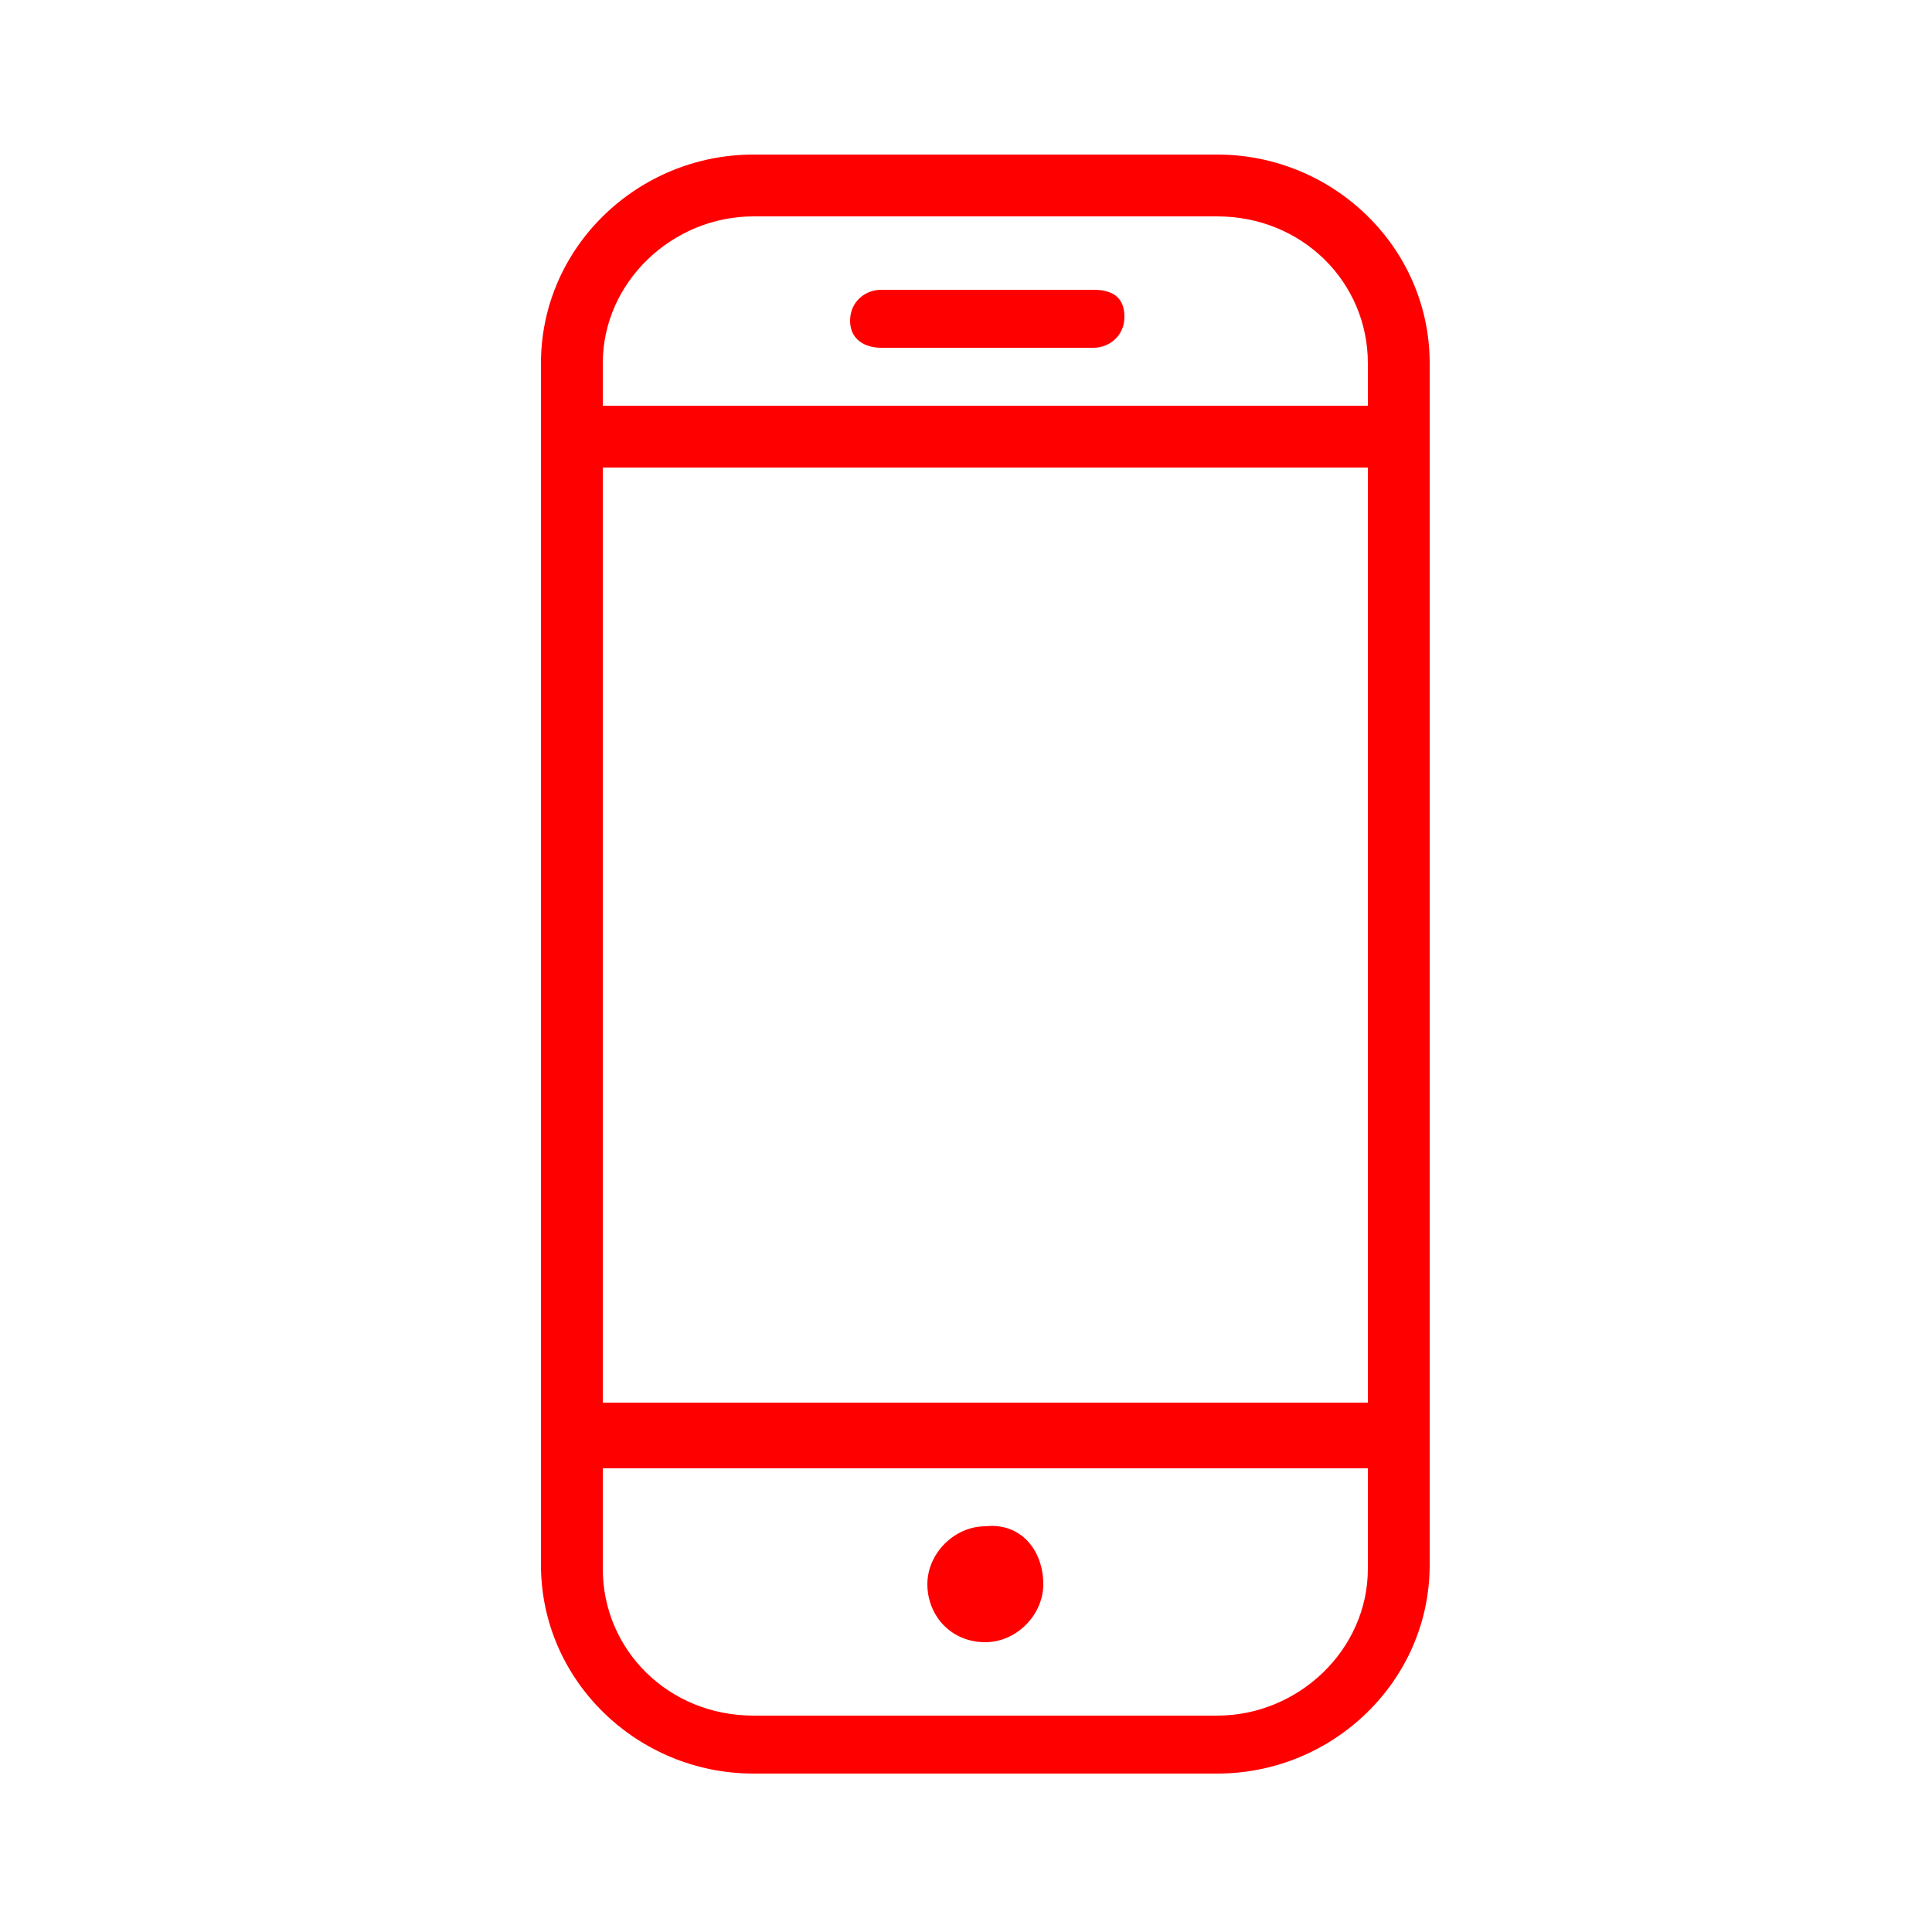 <?xml version="1.0" encoding="utf-8"?>
<!-- Generator: Adobe Illustrator 22.1.0, SVG Export Plug-In . SVG Version: 6.00 Build 0)  -->
<svg version="1.1" id="Ebene_1" xmlns="http://www.w3.org/2000/svg" xmlns:xlink="http://www.w3.org/1999/xlink" x="0px" y="0px"
	 viewBox="0 0 50 50" style="enable-background:new 0 0 50 50;" xml:space="preserve">
<style type="text/css">
	.st0{fill:#FF0000;}
</style>
<path class="st0" d="M27,41c0,0.8-0.7,1.5-1.5,1.5c-0.9,0-1.5-0.7-1.5-1.5c0-0.8,0.7-1.5,1.5-1.5C26.4,39.4,27,40.1,27,41z M37,11.3
	v25.8v0v3.4c0,3-2.5,5.4-5.5,5.4h-12c-3,0-5.5-2.4-5.5-5.4v-3.4v0V11.3c0,0,0,0,0,0s0,0,0,0V9.4c0-3,2.5-5.4,5.5-5.4h12
	c3,0,5.5,2.4,5.5,5.4L37,11.3C37,11.3,37,11.3,37,11.3C37,11.3,37,11.3,37,11.3z M15.6,12.1v24.2h19.8V12.1H15.6z M15.6,10.5h19.8
	V9.4c0-2.1-1.7-3.8-3.9-3.8h-12c-2.1,0-3.9,1.7-3.9,3.8V10.5z M35.4,40.6v-2.6H15.6v2.6c0,2.1,1.7,3.8,3.9,3.8h12
	C33.6,44.4,35.4,42.7,35.4,40.6z M28.3,7.5h-5.5c-0.4,0-0.8,0.3-0.8,0.8S22.4,9,22.8,9h5.5c0.4,0,0.8-0.3,0.8-0.8S28.8,7.5,28.3,7.5
	z"/>
</svg>
